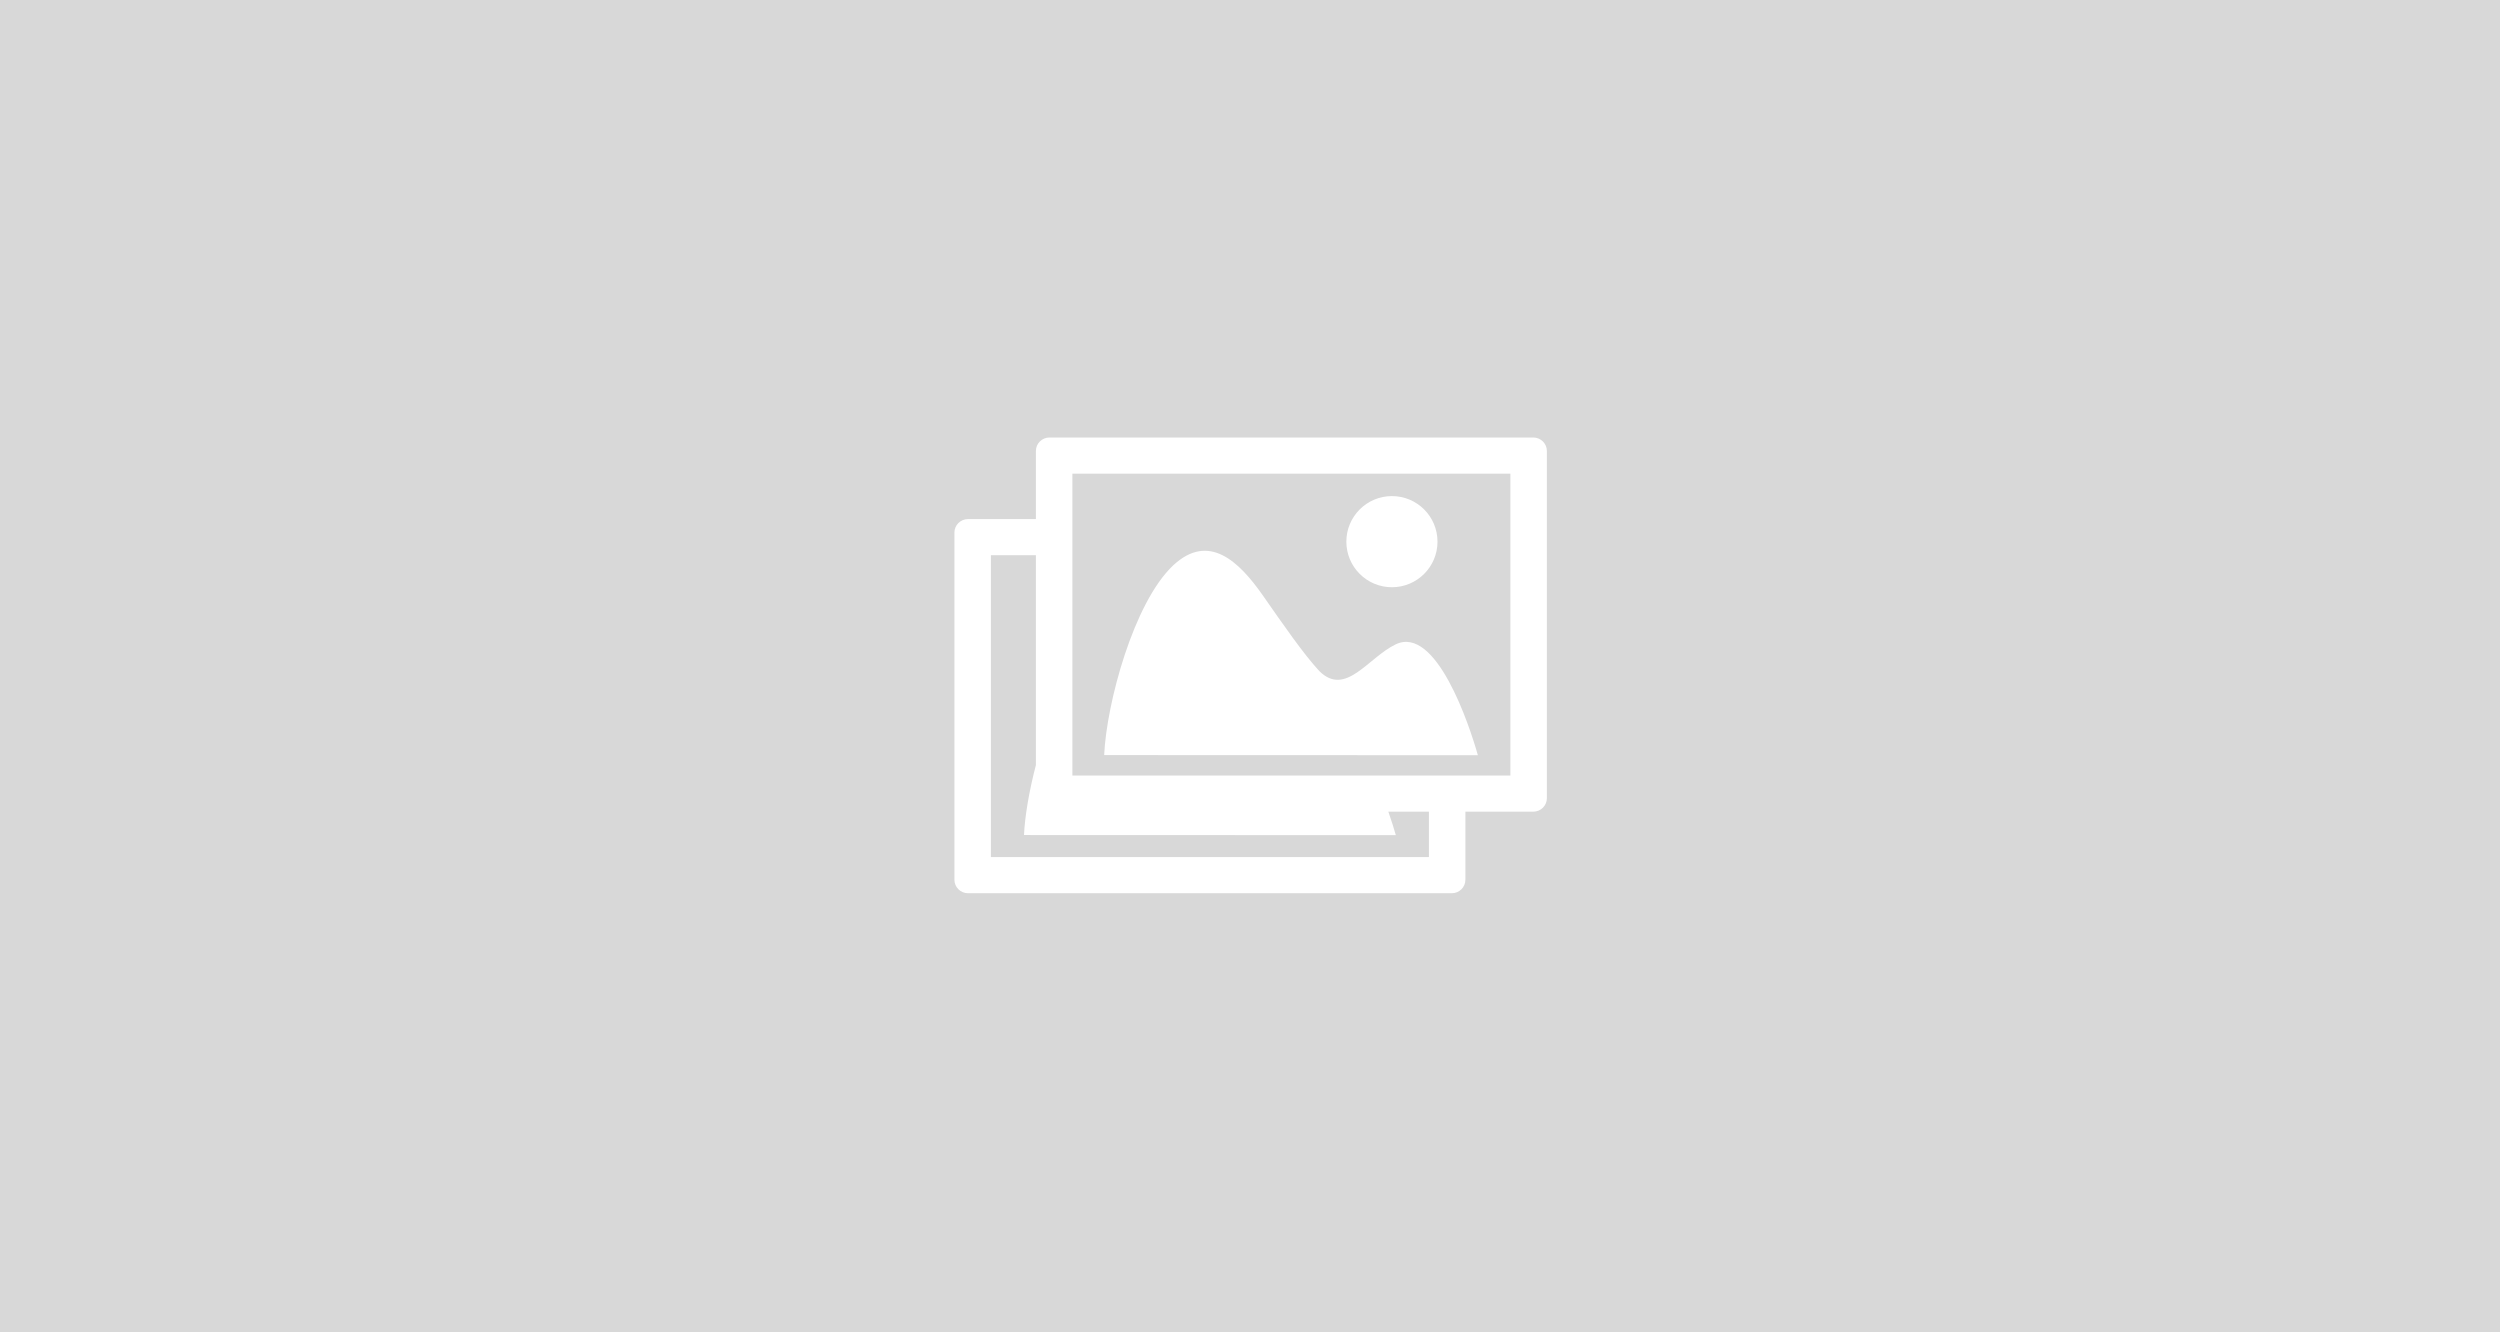 <svg xmlns="http://www.w3.org/2000/svg" width="1920" height="1023" viewBox="0 0 1920 1023">
    <g fill="none" fill-rule="evenodd">
        <path fill="#D8D8D8" d="M0 0h1920v1023H0z"/>
        <path fill="#FFF" fill-rule="nonzero" d="M1071.983 494.824c30.941-14.706 56.45 61.775 63.017 85.176l-287-.097c1.81-39.826 22.672-117.212 53.046-145.73 27.207-25.337 50.33-3.16 68.468 22.631 16.775 23.992 31.373 45.202 43.68 58.534 20.248 20.217 37.558-10.421 58.789-20.514zM1069 451c-19.33 0-35-15.67-35-35s15.67-35 35-35 35 15.67 35 35-15.67 35-35 35zm108.556-115c5.757 0 10.44 4.636 10.444 10.34v266.682c0 5.71-4.683 10.34-10.44 10.34h-52.13v52.297c0 5.705-4.679 10.341-10.44 10.341H743.44c-5.762 0-10.44-4.627-10.44-10.34V408.986c0-5.71 4.678-10.336 10.44-10.34h52.126V346.34c0-5.71 4.678-10.341 10.44-10.341h371.55zm-80.145 322.242v-34.88h-31.16c2.54 7.26 4.493 13.616 5.747 18.037l-285.562-.092c.657-14.349 3.887-33.637 9.13-53.709v-161.18h-34.548v231.824h336.393zm62.566-62.65v-231.82H823.584v231.82h336.393z"/>
    </g>
</svg>
